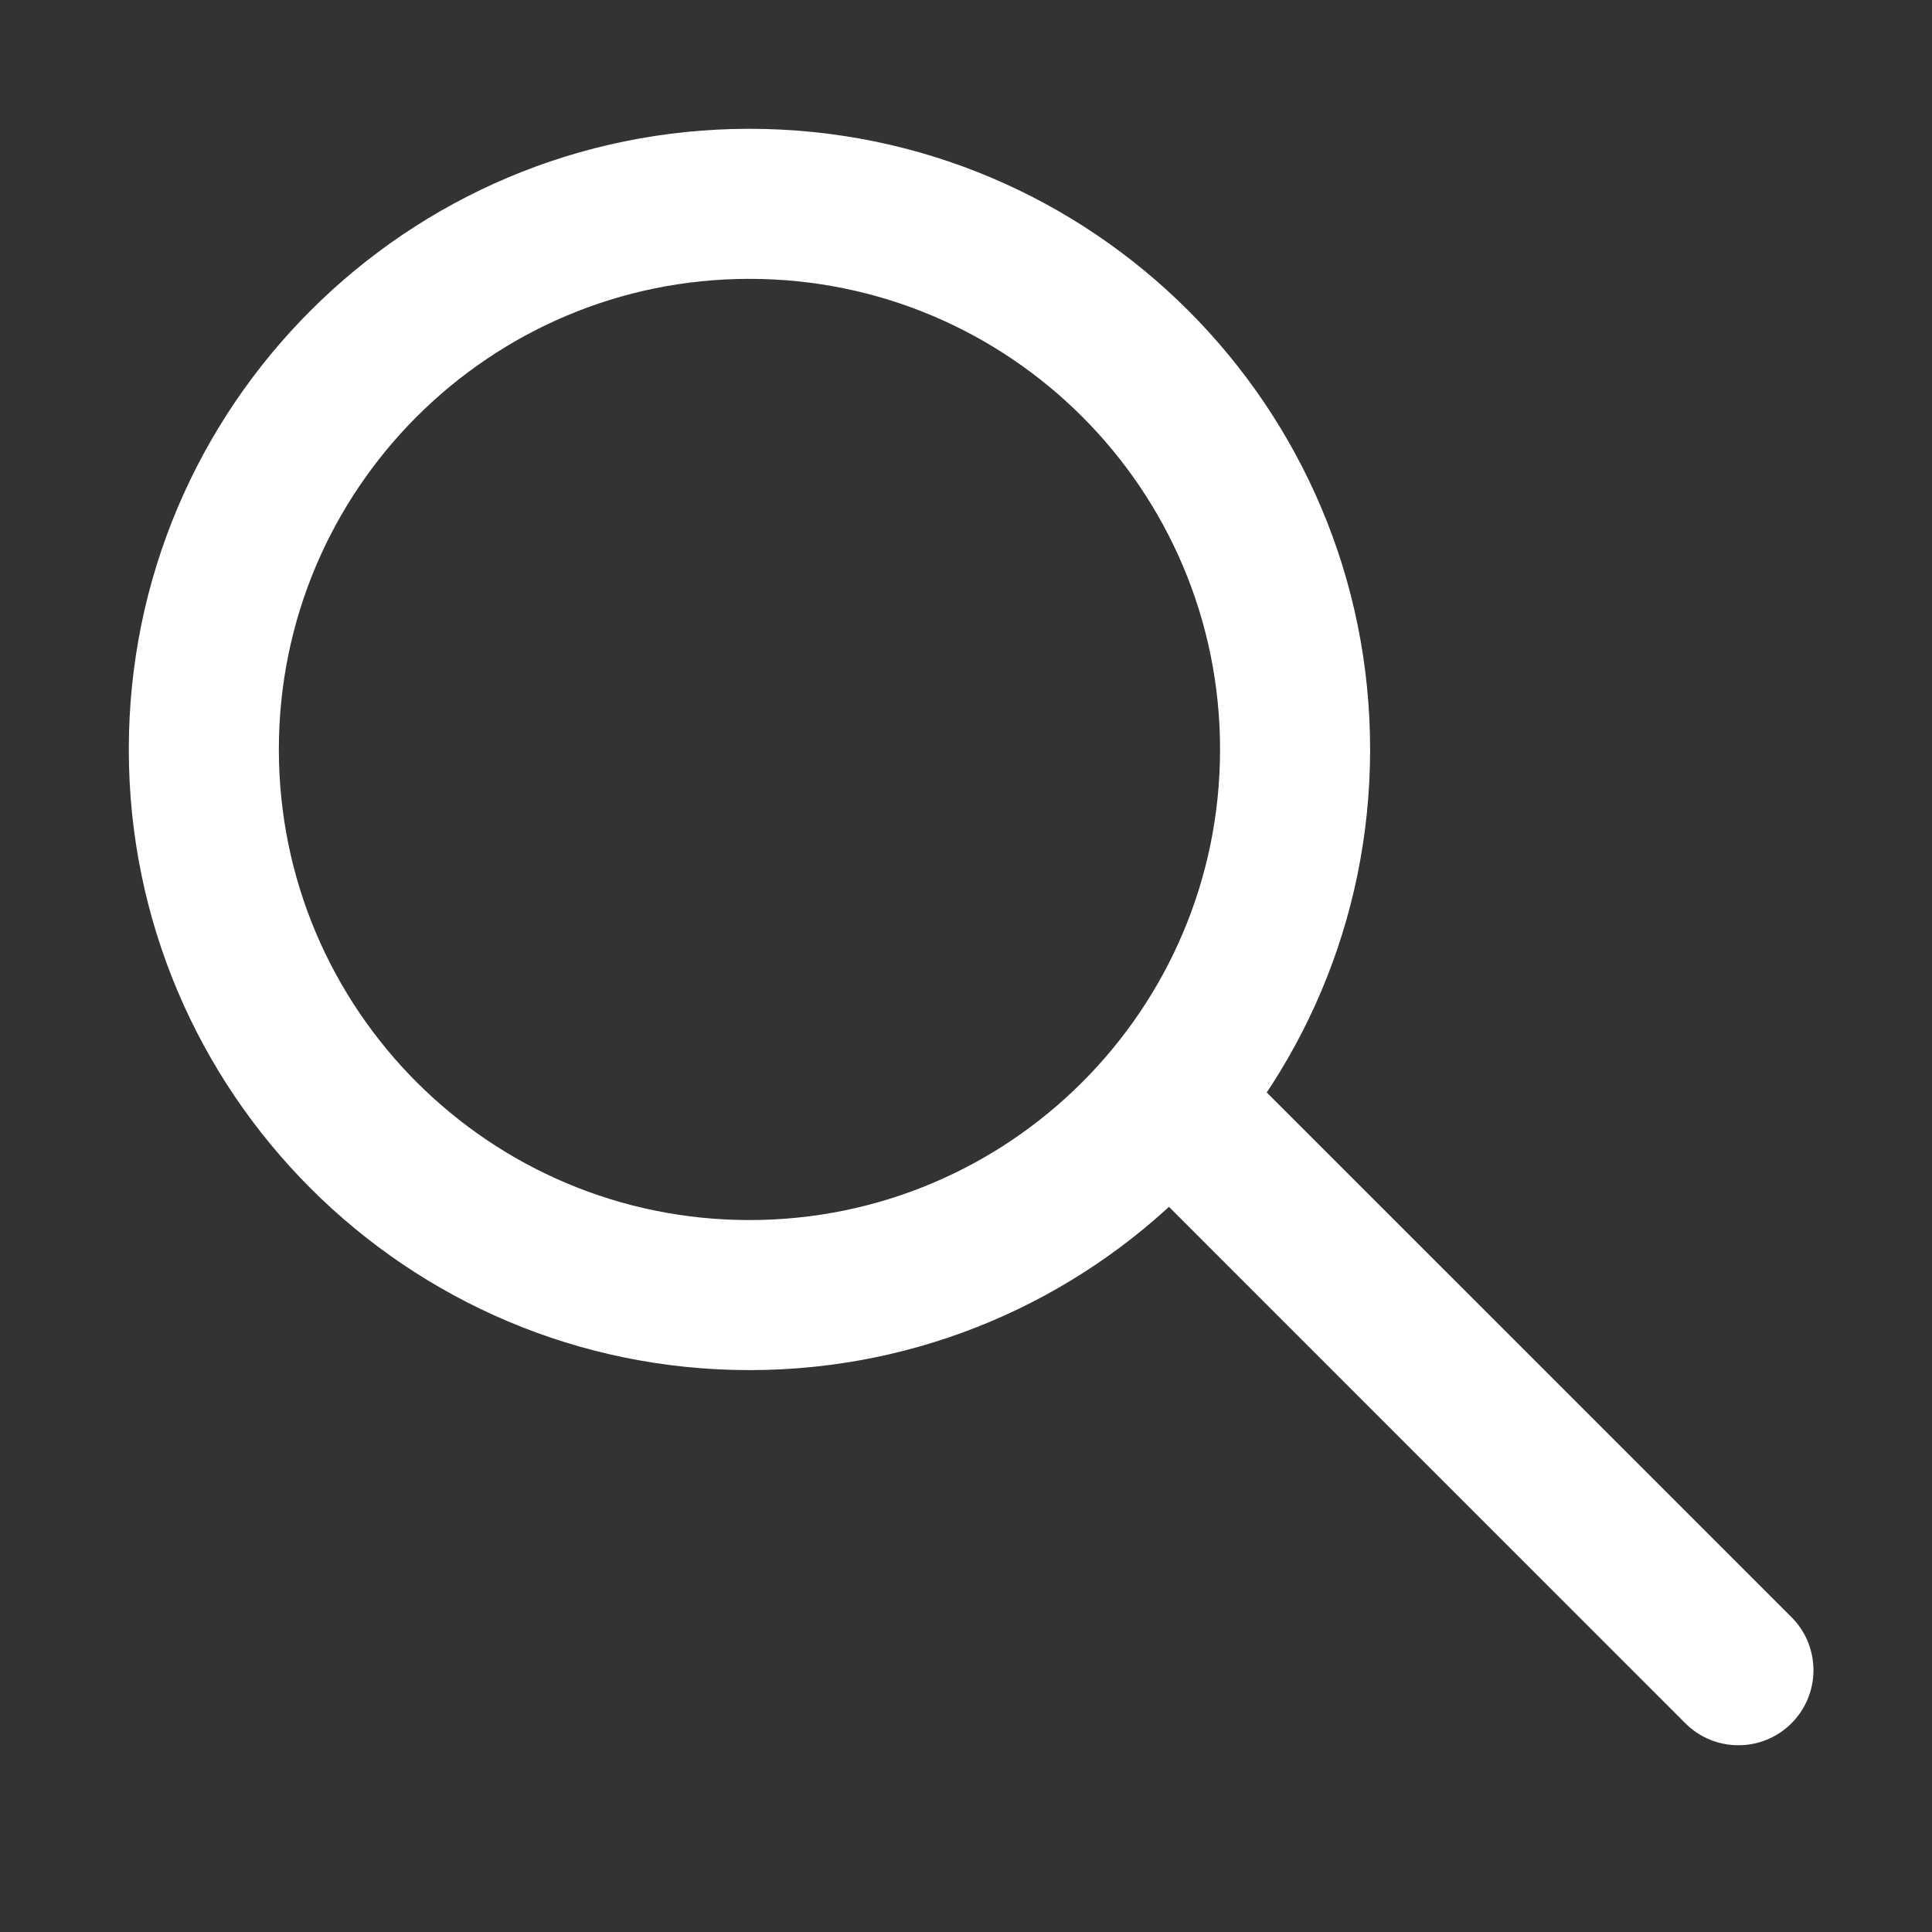 <svg width="30" height="30" viewBox="0 0 30 30" fill="none" xmlns="http://www.w3.org/2000/svg">
<rect x="0" y="0" width="30" height="30" fill="#333333" stroke="none"/>
<path fill-rule="evenodd" clip-rule="evenodd" d="M11.637 4.33C7.602 4.33 4.33 7.602 4.33 11.637C4.33 15.673 7.602 18.945 11.637 18.945C15.673 18.945 18.945 15.673 18.945 11.637C18.945 7.602 15.673 4.33 11.637 4.33ZM2 11.637C2 6.315 6.315 2 11.637 2C16.96 2 21.275 6.315 21.275 11.637C21.275 16.96 16.96 21.275 11.637 21.275C6.315 21.275 2 16.96 2 11.637Z" fill="white"/>
<path fill-rule="evenodd" clip-rule="evenodd" d="M17.698 16.639C18.153 16.184 18.89 16.184 19.345 16.639L27.818 25.111C28.273 25.566 28.273 26.304 27.818 26.759C27.363 27.214 26.625 27.214 26.17 26.759L17.698 18.286C17.243 17.831 17.243 17.094 17.698 16.639Z" fill="white"/>
</svg>
